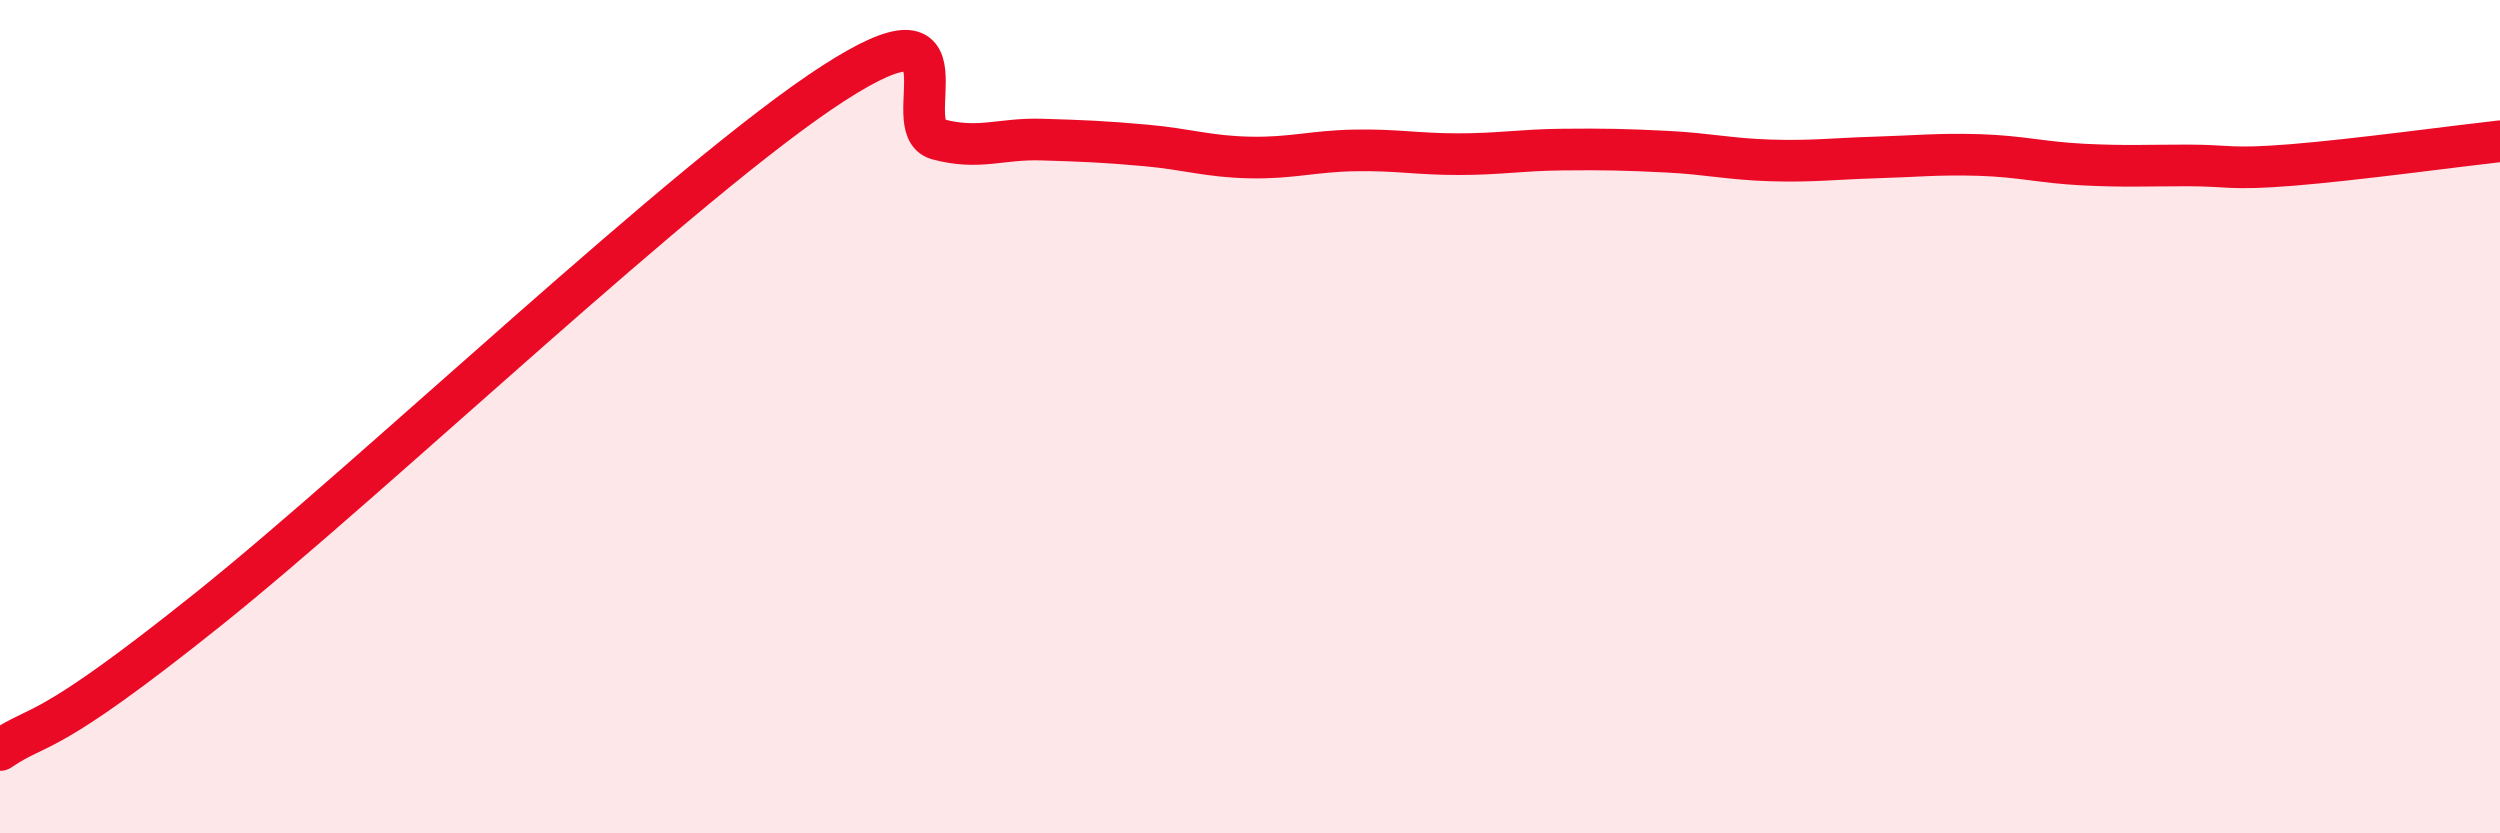 
    <svg width="60" height="20" viewBox="0 0 60 20" xmlns="http://www.w3.org/2000/svg">
      <path
        d="M 0,18 C 1,17.32 1,17.82 5,14.62 C 9,11.42 16.5,4.26 20,2 C 23.5,-0.26 21.5,3.07 22.5,3.34 C 23.5,3.61 24,3.32 25,3.35 C 26,3.38 26.5,3.4 27.5,3.49 C 28.5,3.58 29,3.76 30,3.78 C 31,3.8 31.5,3.63 32.5,3.61 C 33.5,3.59 34,3.7 35,3.7 C 36,3.7 36.5,3.6 37.5,3.59 C 38.5,3.58 39,3.59 40,3.64 C 41,3.69 41.5,3.82 42.5,3.85 C 43.5,3.88 44,3.81 45,3.78 C 46,3.75 46.5,3.69 47.5,3.72 C 48.5,3.75 49,3.9 50,3.95 C 51,4 51.5,3.97 52.5,3.97 C 53.5,3.97 53.5,4.08 55,3.96 C 56.5,3.84 59,3.5 60,3.39L60 20L0 20Z"
        fill="#EB0A25"
        opacity="0.1"
        stroke-linecap="round"
        stroke-linejoin="round"
      />
      <path
        d="M 0,18 C 1,17.32 1,17.82 5,14.62 C 9,11.42 16.5,4.26 20,2 C 23.5,-0.26 21.5,3.07 22.5,3.34 C 23.5,3.61 24,3.32 25,3.35 C 26,3.38 26.5,3.4 27.5,3.49 C 28.5,3.58 29,3.76 30,3.78 C 31,3.8 31.5,3.63 32.5,3.61 C 33.5,3.59 34,3.7 35,3.7 C 36,3.7 36.5,3.6 37.5,3.59 C 38.5,3.58 39,3.59 40,3.64 C 41,3.69 41.5,3.82 42.5,3.85 C 43.5,3.88 44,3.81 45,3.78 C 46,3.75 46.5,3.69 47.5,3.72 C 48.5,3.75 49,3.9 50,3.95 C 51,4 51.5,3.97 52.5,3.97 C 53.5,3.97 53.5,4.08 55,3.96 C 56.5,3.84 59,3.5 60,3.39"
        stroke="#EB0A25"
        stroke-width="1"
        fill="none"
        stroke-linecap="round"
        stroke-linejoin="round"
      />
    </svg>
  